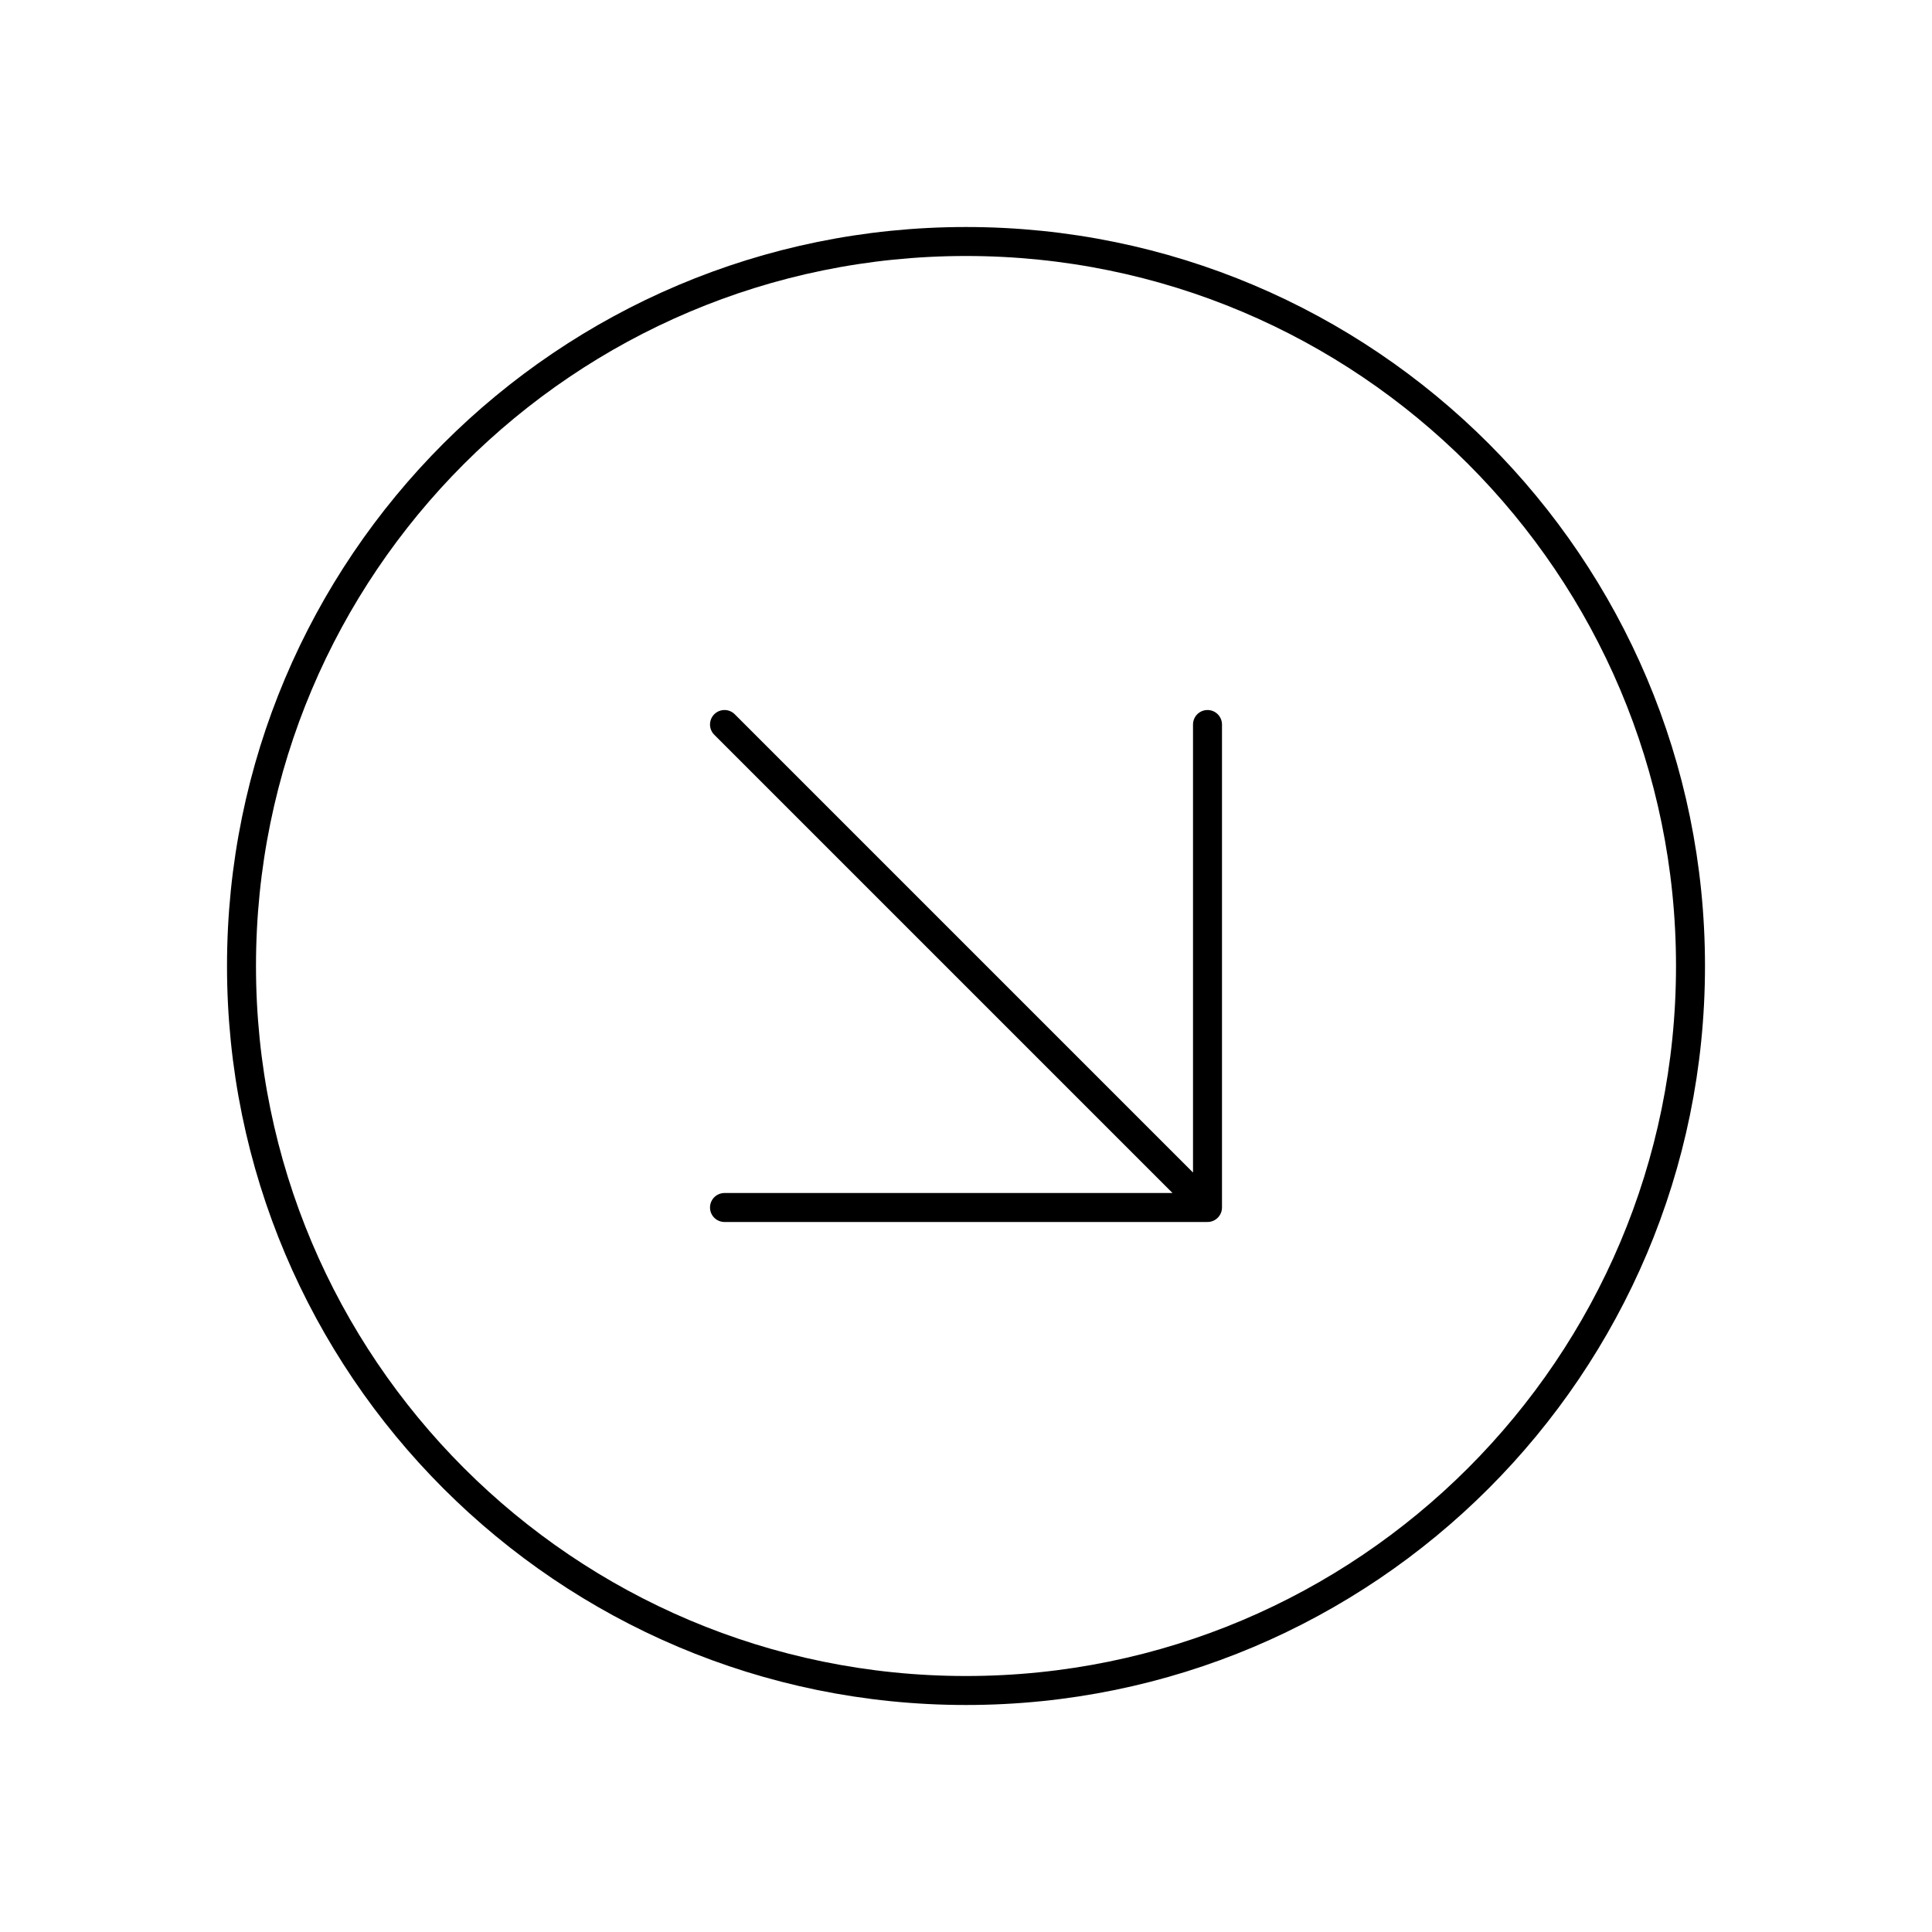 <?xml version="1.0" encoding="UTF-8"?> <svg xmlns="http://www.w3.org/2000/svg" width="100" height="100" viewBox="0 0 100 100" fill="none"> <path d="M62.5 62.5H37.5M62.5 62.5V37.5M62.5 62.5L37.5 37.5M87.5 50C87.5 70.711 70.711 87.5 50 87.5C29.289 87.5 12.5 70.711 12.5 50C12.5 29.289 29.289 12.5 50 12.5C70.711 12.5 87.5 29.289 87.5 50Z" stroke="black" stroke-width="1.5" stroke-linecap="round" stroke-linejoin="round"></path> </svg> 